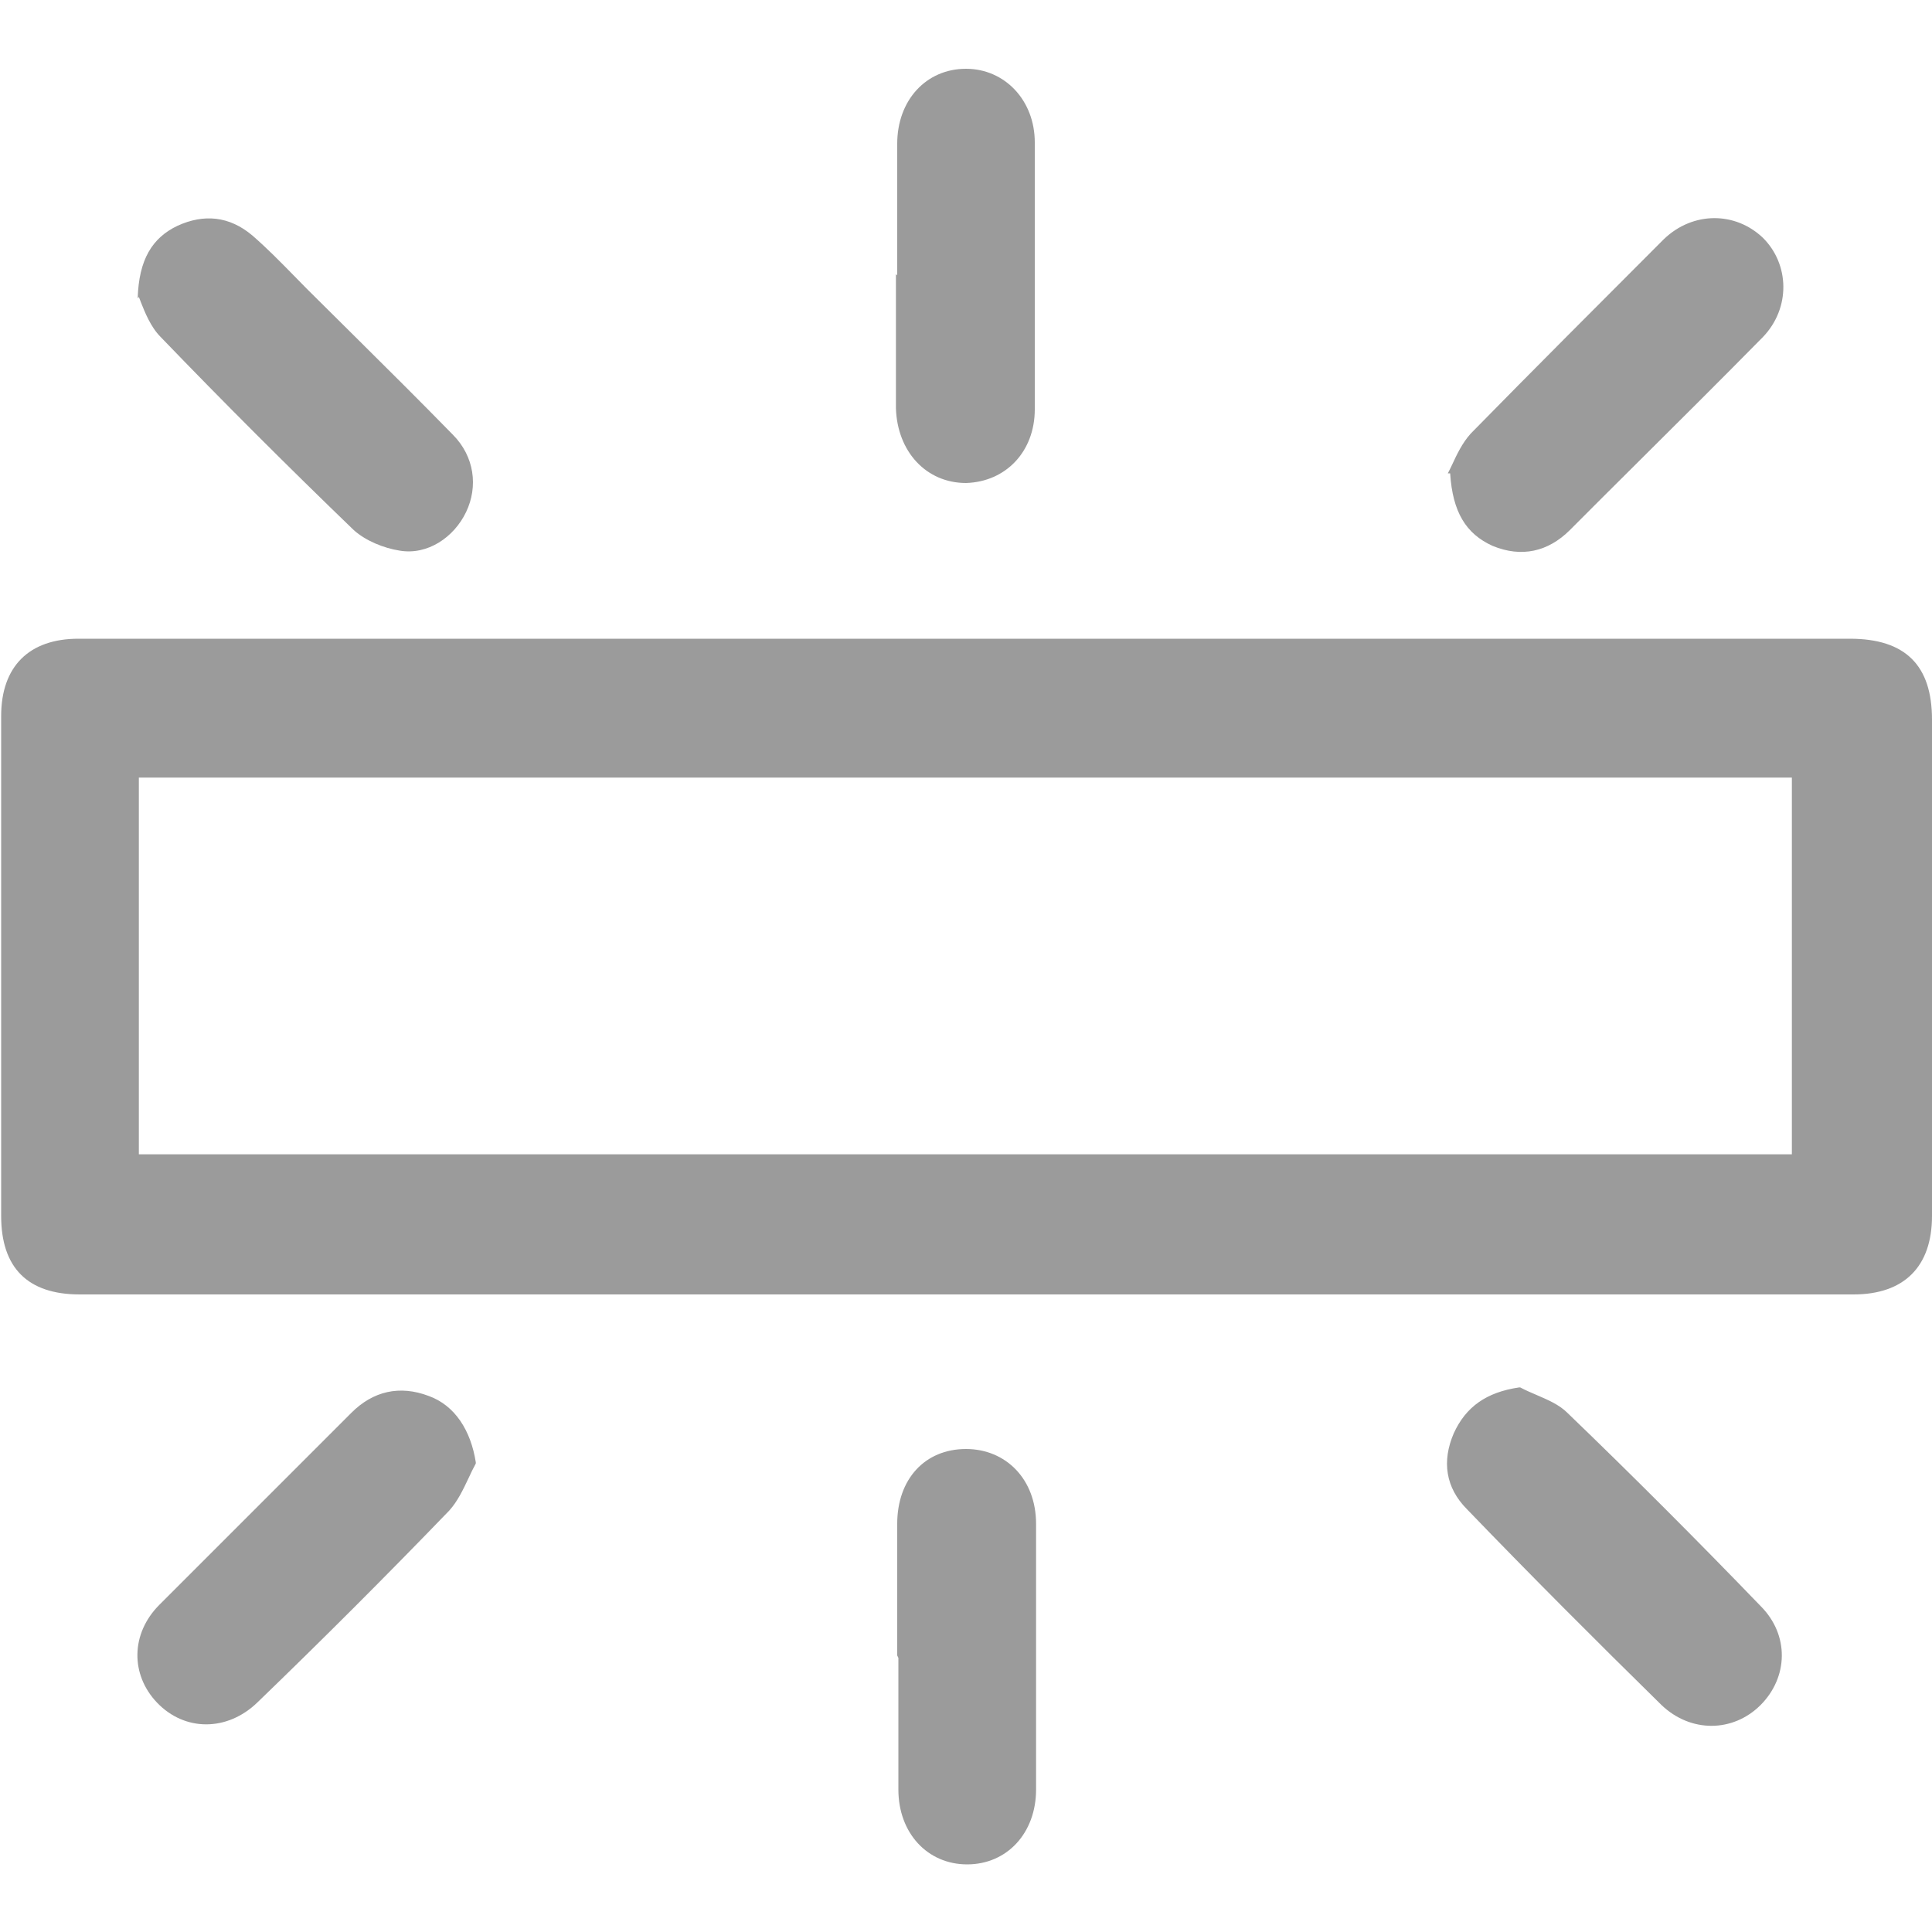<svg width="15" height="15" viewBox="0 0 15 15" fill="none" xmlns="http://www.w3.org/2000/svg">
<g clip-path="url(#clip0_18990_438810)">
<path fill-rule="evenodd" clip-rule="evenodd" d="M6.966 2.138V1.116C6.966 0.778 7.191 0.534 7.5 0.534C7.8 0.534 8.034 0.778 8.034 1.106V3.178C8.034 3.506 7.809 3.741 7.5 3.75C7.191 3.75 6.966 3.506 6.956 3.169V2.128L6.966 2.138ZM1.069 2.316C1.078 2.016 1.181 1.847 1.378 1.753C1.584 1.659 1.781 1.678 1.959 1.828C2.072 1.926 2.174 2.03 2.277 2.135L2.277 2.135L2.277 2.135C2.311 2.17 2.346 2.205 2.381 2.241C2.506 2.365 2.632 2.49 2.758 2.615L2.758 2.615C3.011 2.866 3.265 3.118 3.516 3.375C3.684 3.544 3.713 3.778 3.619 3.975C3.525 4.172 3.319 4.312 3.103 4.275C2.981 4.256 2.841 4.2 2.747 4.116C2.241 3.628 1.734 3.122 1.247 2.616C1.169 2.538 1.124 2.422 1.094 2.347L1.094 2.347C1.088 2.331 1.083 2.317 1.078 2.306L1.069 2.316ZM7.519 4.959H14.362C14.794 4.959 15 5.166 15 5.587V9.441C15 9.834 14.784 10.05 14.39 10.05H0.619C0.216 10.05 0.009 9.844 0.009 9.441V5.559C0.009 5.175 0.225 4.959 0.609 4.959H7.519ZM1.078 8.962H13.912V6.037H1.078V8.962ZM11.931 10.831C11.887 10.812 11.844 10.794 11.803 10.772H11.794C11.541 10.809 11.381 10.922 11.287 11.128C11.194 11.344 11.222 11.55 11.391 11.719C11.887 12.234 12.394 12.741 12.9 13.238C13.125 13.453 13.453 13.453 13.669 13.238C13.884 13.022 13.894 12.694 13.669 12.469C13.181 11.963 12.675 11.456 12.169 10.969C12.106 10.906 12.019 10.869 11.931 10.831ZM6.966 11.831V12.853L6.975 12.872V13.894C6.975 14.231 7.2 14.475 7.509 14.475C7.819 14.475 8.044 14.231 8.044 13.894V11.831C8.044 11.484 7.809 11.25 7.5 11.25C7.181 11.25 6.966 11.484 6.966 11.831ZM11.276 3.604L11.276 3.604C11.309 3.533 11.352 3.44 11.419 3.366C11.916 2.859 12.413 2.363 12.919 1.856C13.144 1.641 13.472 1.641 13.688 1.847C13.894 2.053 13.903 2.391 13.688 2.616C13.356 2.953 13.02 3.287 12.686 3.619L12.686 3.619C12.519 3.785 12.353 3.95 12.188 4.116C12.019 4.284 11.813 4.331 11.588 4.238C11.381 4.144 11.278 3.975 11.259 3.675H11.241C11.251 3.656 11.263 3.632 11.276 3.604ZM3.638 11.476C3.656 11.437 3.674 11.399 3.694 11.363V11.353C3.656 11.109 3.534 10.912 3.328 10.838C3.103 10.753 2.897 10.8 2.728 10.969L1.238 12.459C1.013 12.684 1.013 13.003 1.219 13.219C1.434 13.444 1.763 13.444 1.997 13.219C2.503 12.731 3 12.234 3.488 11.728C3.553 11.656 3.596 11.565 3.638 11.476Z" fill="#9B9B9B"/>
</g>
<defs>
<clipPath id="clip0_18990_438810">
<rect width="15" height="15" fill="white"/>
</clipPath>
</defs>
</svg>
